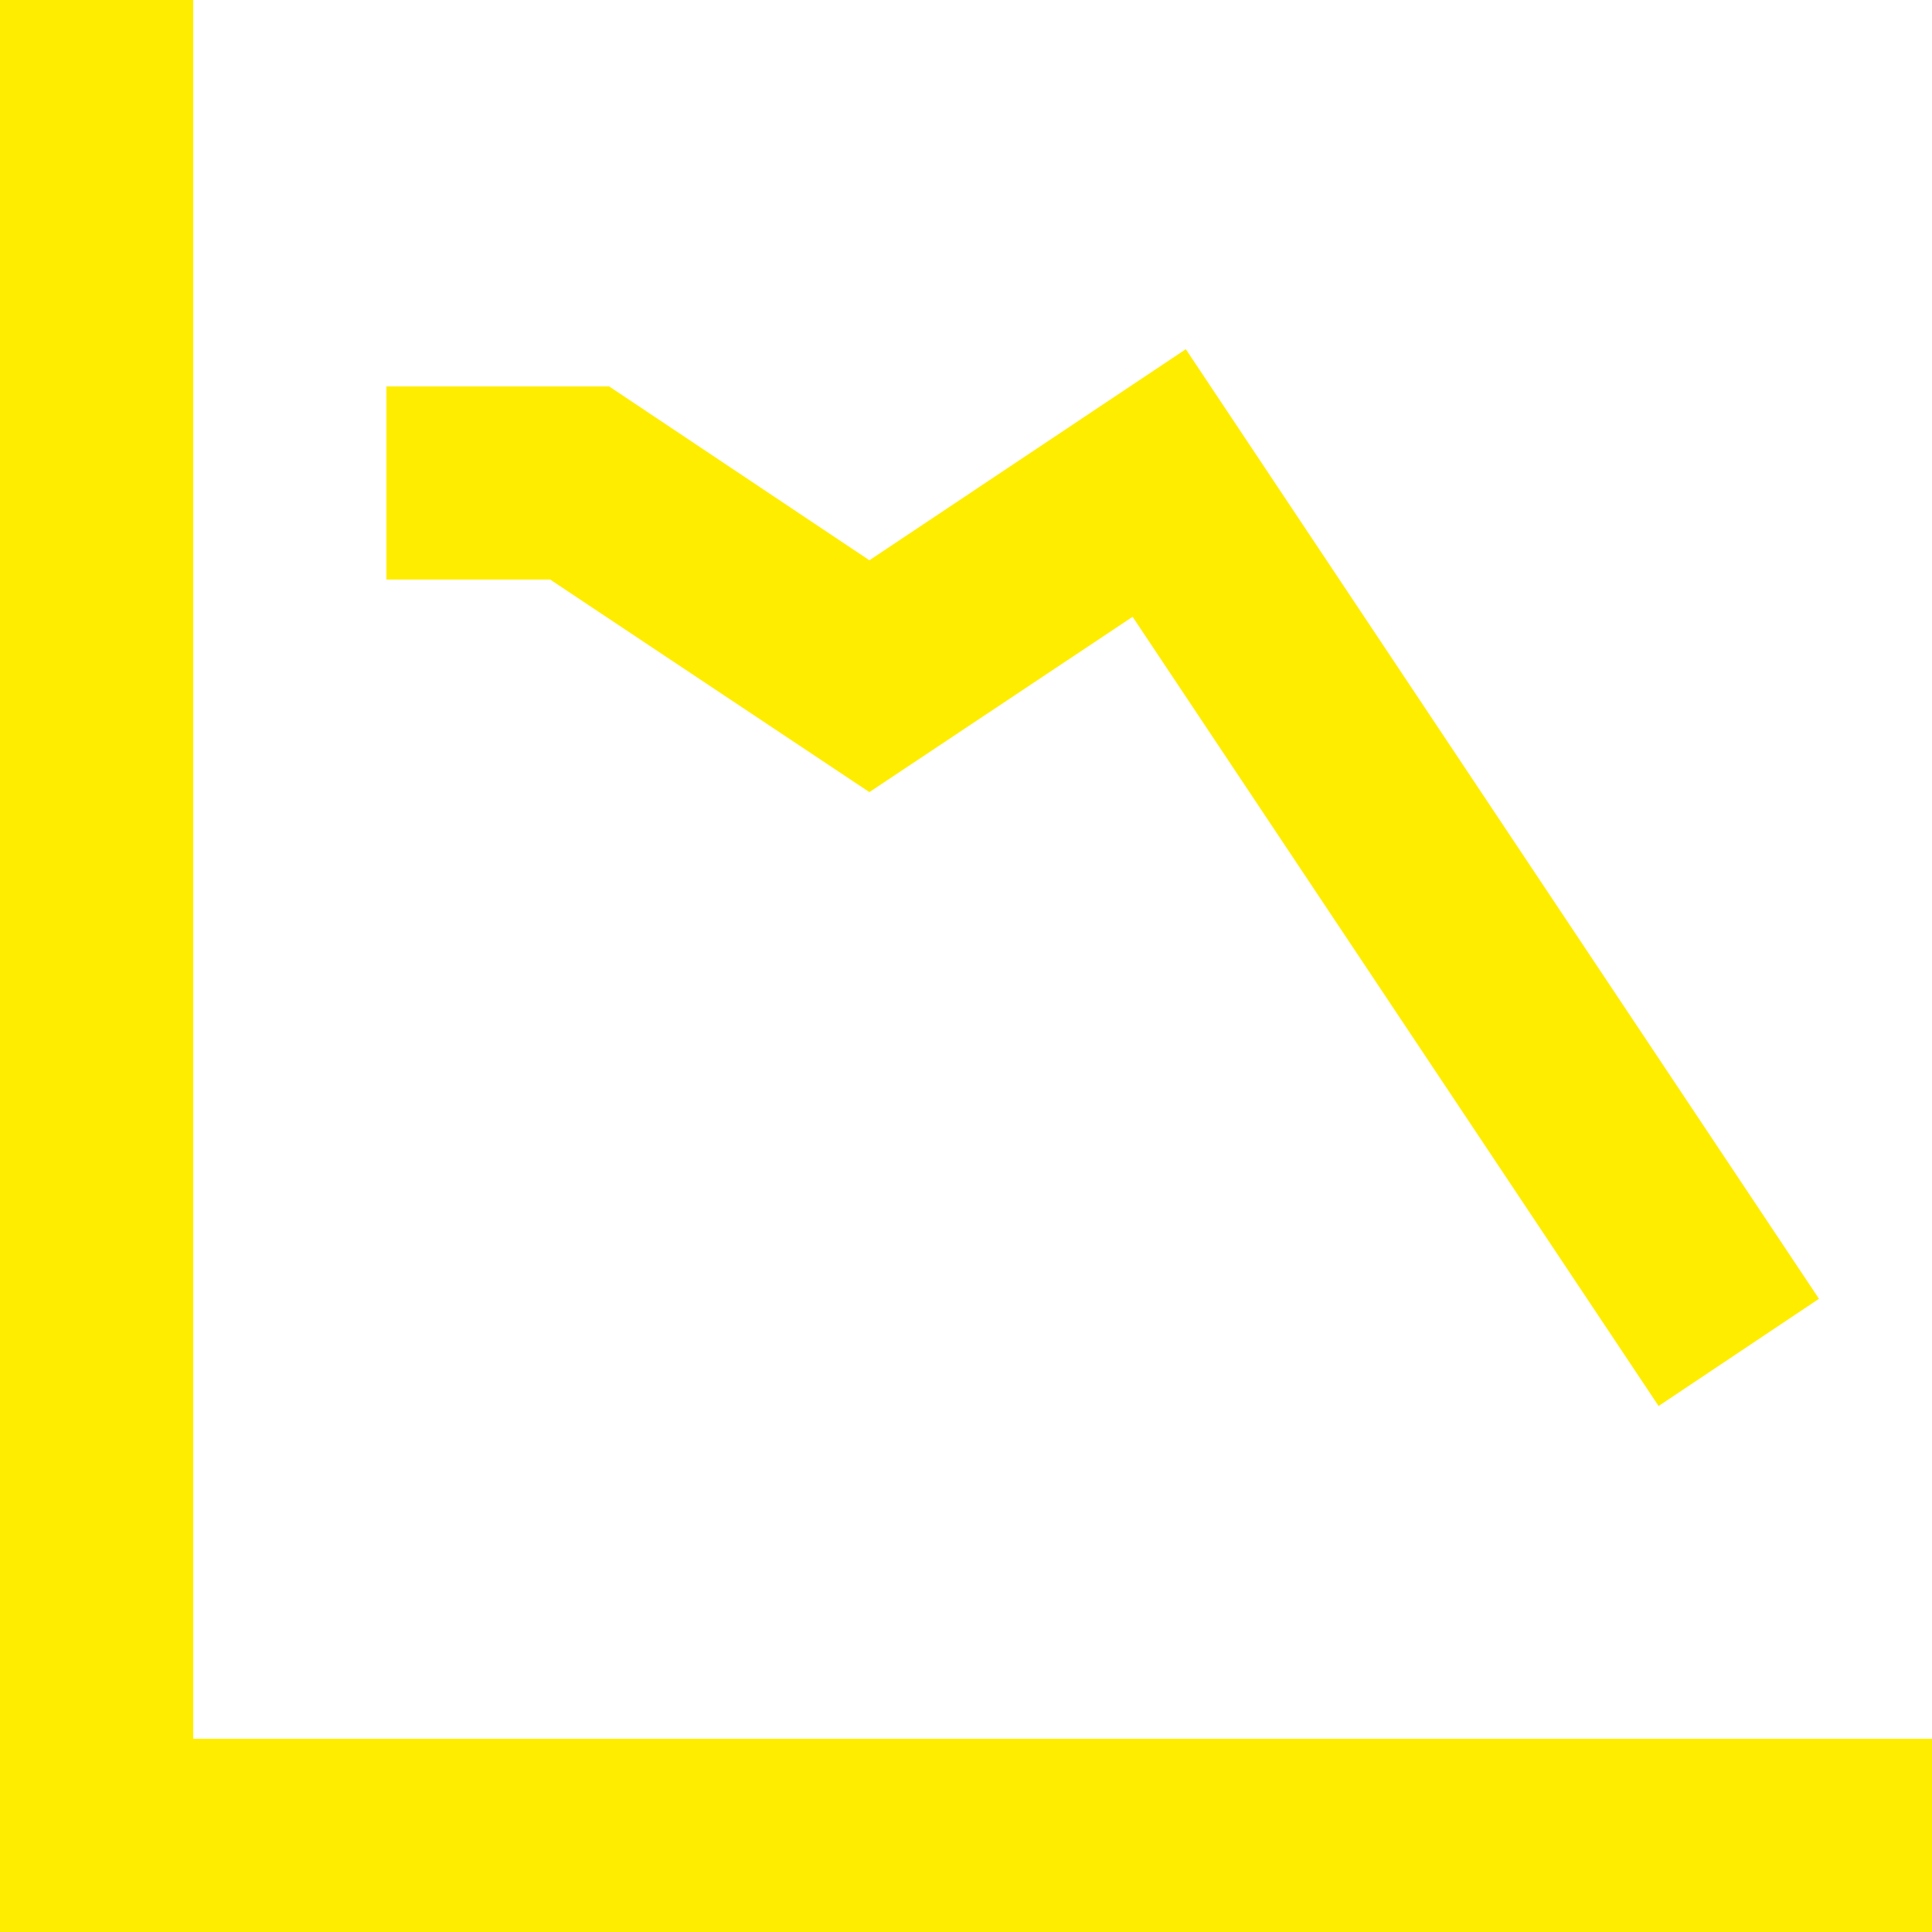 <?xml version="1.0" encoding="UTF-8"?><svg id="Layer_3" xmlns="http://www.w3.org/2000/svg" viewBox="0 0 100 100"><defs><style>.cls-1{fill:#ffed00;}</style></defs><path class="cls-1" d="M10.003,89.997V0H0v100h100v-10.003H10.003Z"/><path class="cls-1" d="M44.998,41l13.626-9.075,27.225,40.85,8.301-5.55L61.377,18.074l-16.377,10.926-13.472-9h-11.526v9.998h8.475l16.522,11.001Z"/></svg>